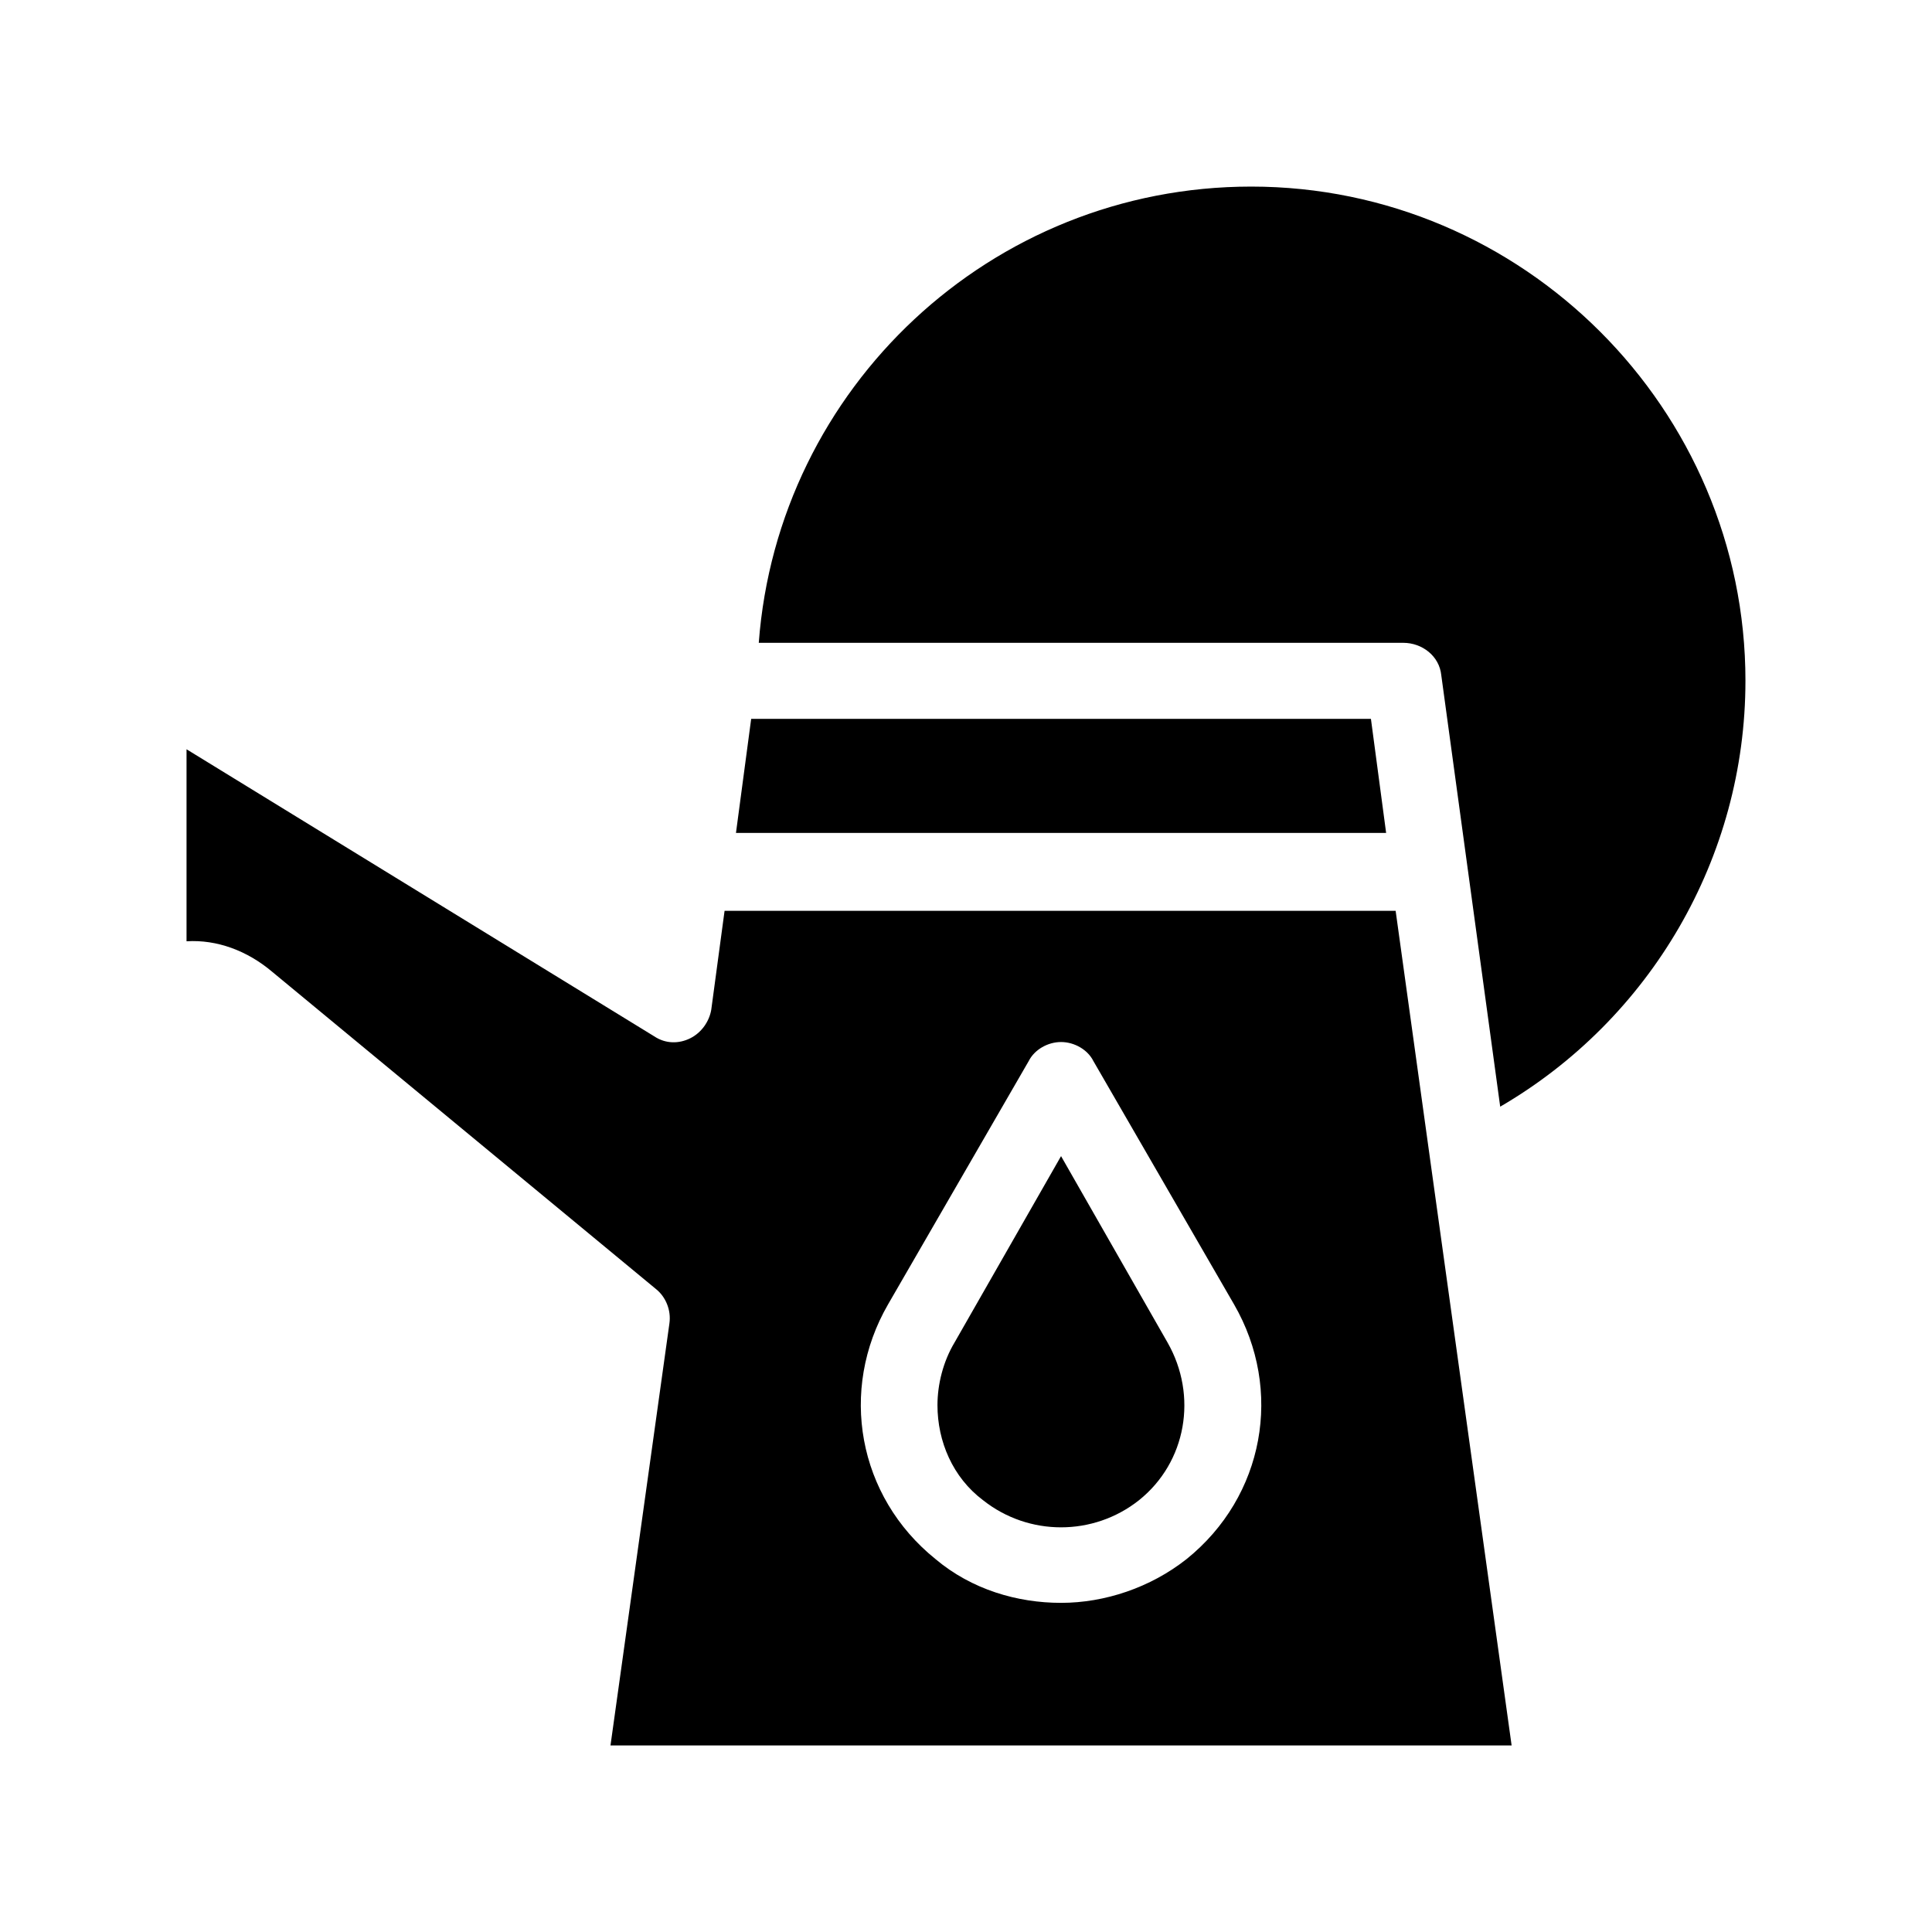 <?xml version="1.0" encoding="UTF-8"?>
<!-- Uploaded to: ICON Repo, www.svgrepo.com, Generator: ICON Repo Mixer Tools -->
<svg fill="#000000" width="800px" height="800px" version="1.1" viewBox="144 144 512 512" xmlns="http://www.w3.org/2000/svg">
 <path d="m606.56 324.43c0 46.855-25.191 89.68-64.992 112.85l-15.617-114.36c-0.504-5.039-5.039-8.566-10.078-8.566l-170.79 0.004c5.039-67.512 61.465-120.91 130.49-120.91 72.043 0 130.99 58.945 130.99 130.99zm-83.125 129.98 21.16 152.15h-238.81l15.617-111.85c0.504-3.527-1.008-7.055-3.527-9.07l-101.77-84.129c-6.551-5.543-14.609-8.566-22.672-8.062v-50.887l123.94 76.074c3.023 2.016 6.551 2.016 9.574 0.504 3.023-1.512 5.039-4.535 5.543-7.559l3.527-26.199h177.84zm-52.398 35.266-37.281-64.488c-1.512-3.023-5.039-5.039-8.566-5.039s-7.055 2.016-8.566 5.039l-37.281 64.488c-13.098 22.672-8.062 50.883 12.594 67.512 9.574 8.062 21.664 11.586 33.25 11.586 11.586 0 23.68-4.031 33.25-11.586 20.664-16.625 25.699-44.84 12.602-67.512zm36.273-155.17h-164.24l-4.031 30.23h172.3zm-82.121 115.88-28.215 49.375c-3.023 5.039-4.535 11.082-4.535 16.625 0 9.574 4.031 19.145 12.09 25.191 12.09 9.574 29.223 9.574 41.312 0 12.594-10.078 15.617-27.711 7.559-41.816z"/>
</svg>